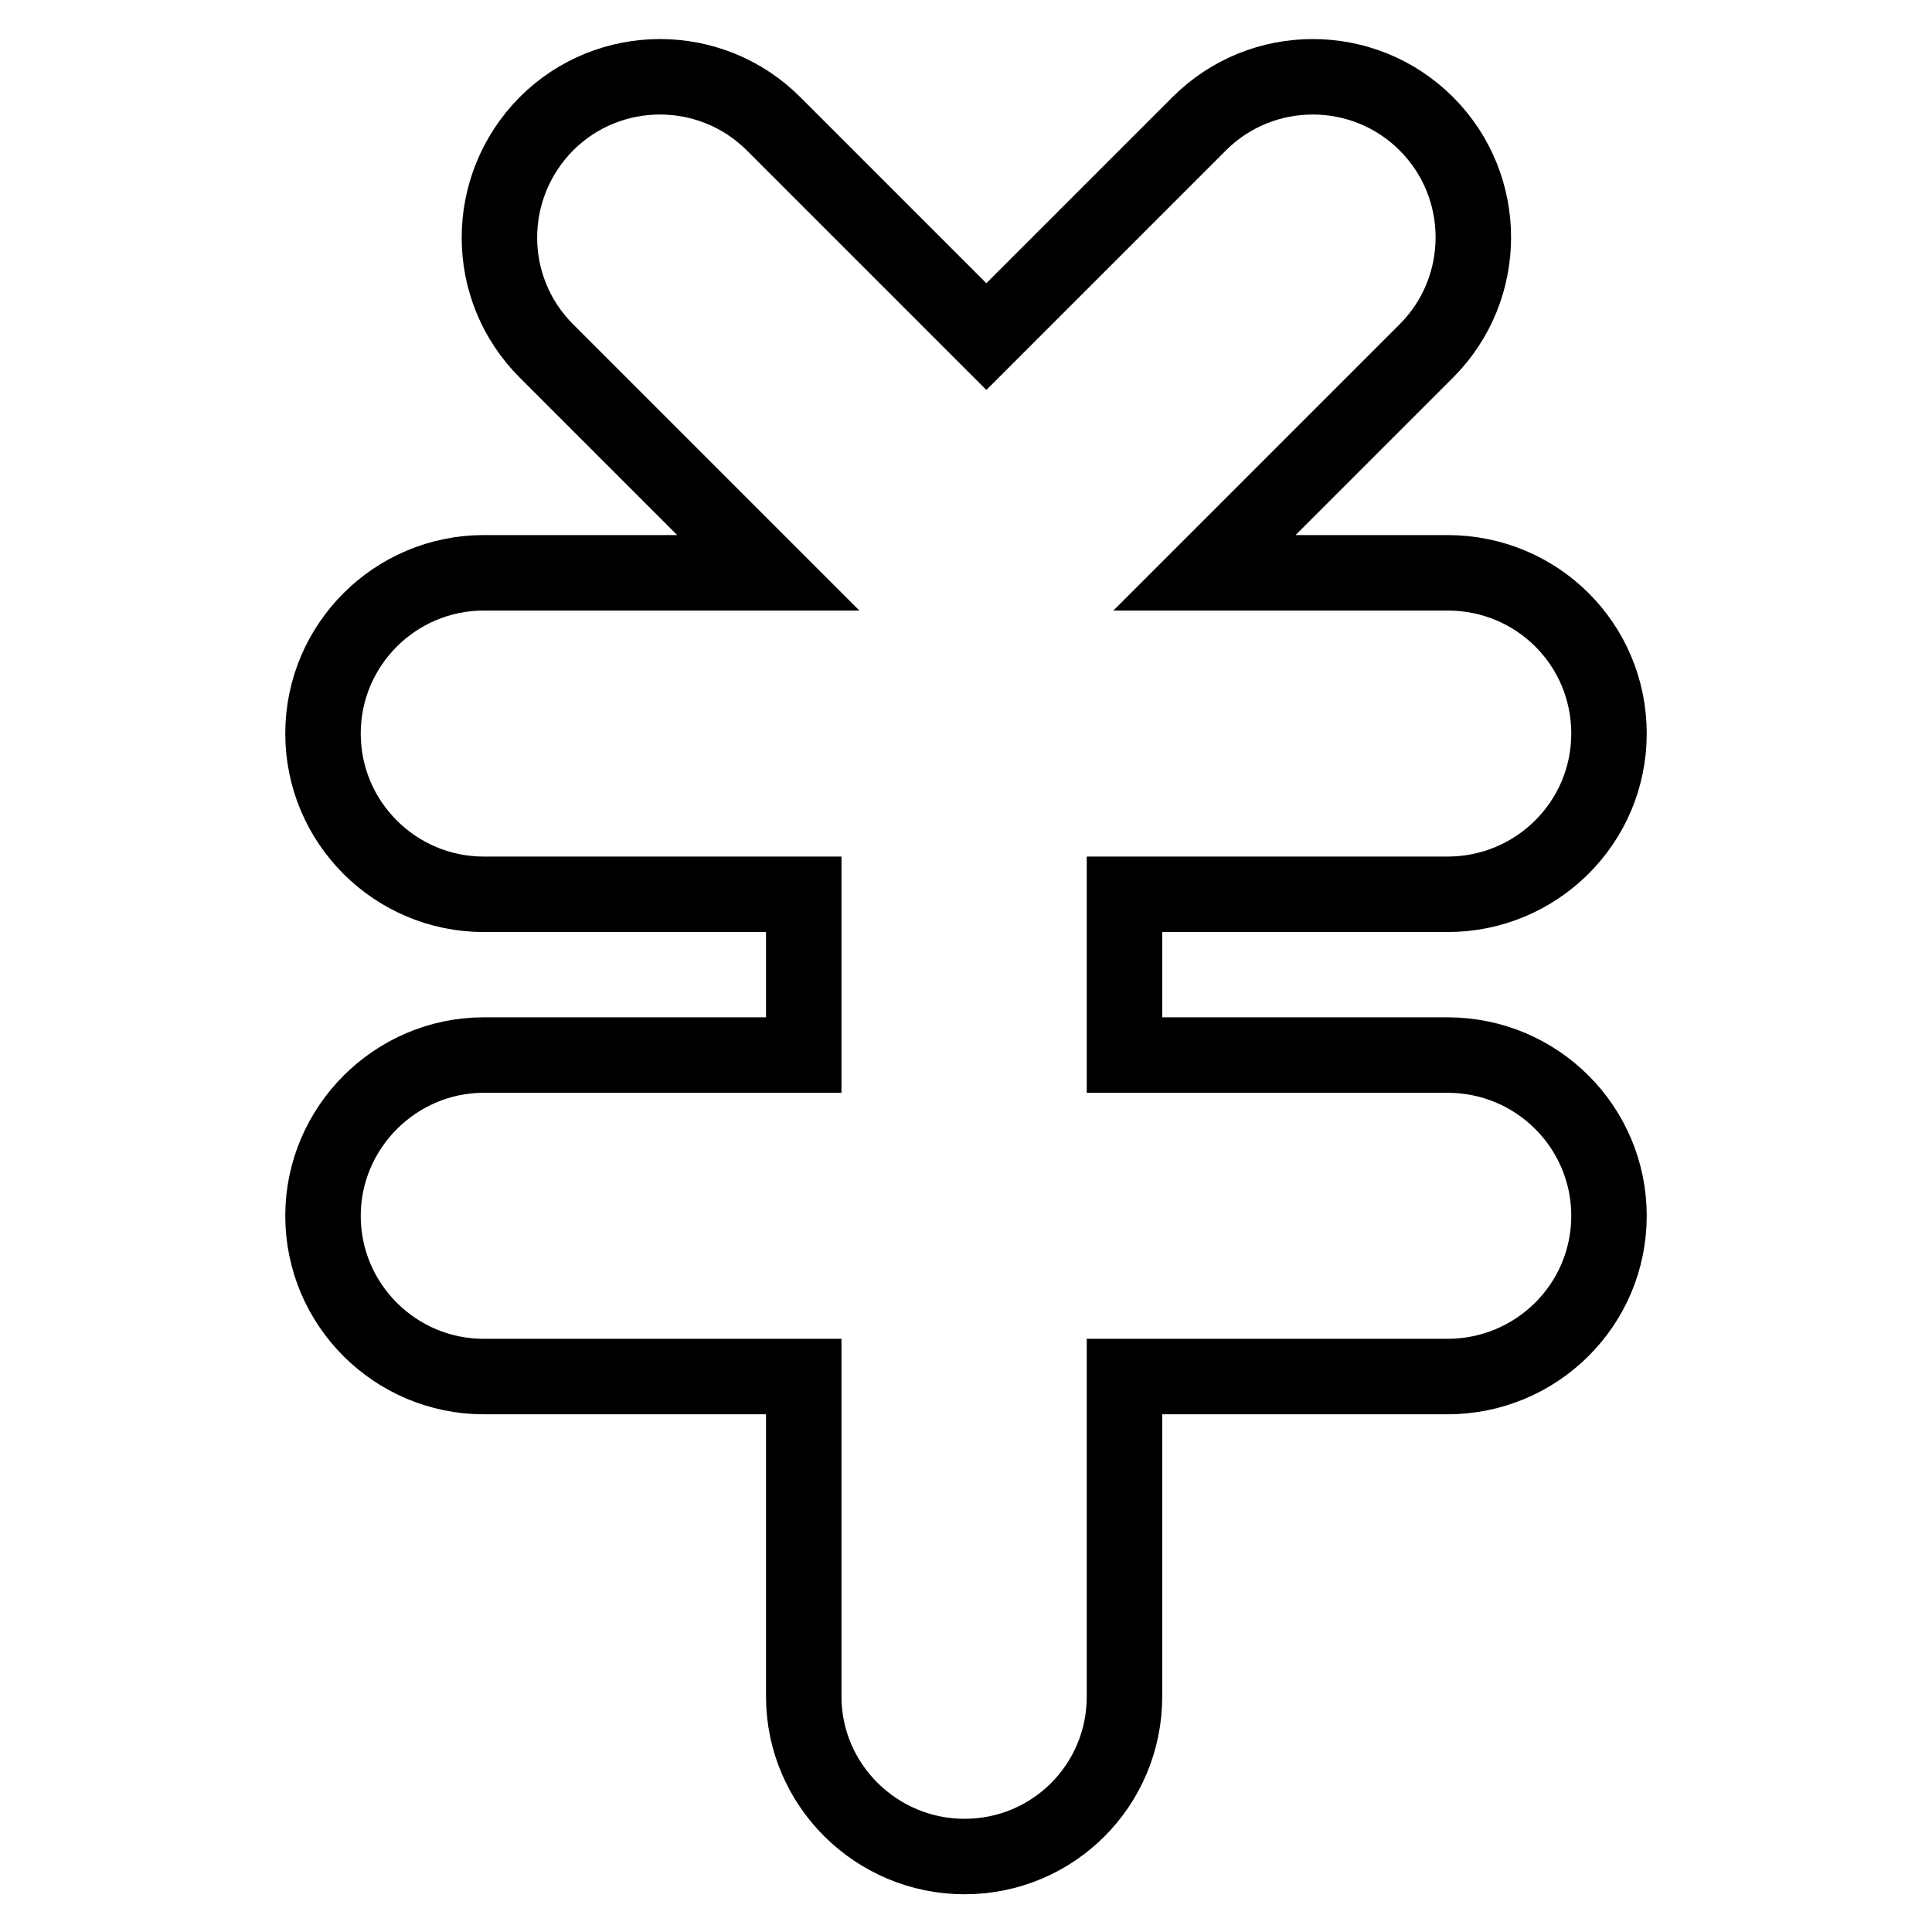 <?xml version="1.0" encoding="utf-8"?>
<!-- Svg Vector Icons : http://www.onlinewebfonts.com/icon -->
<!DOCTYPE svg PUBLIC "-//W3C//DTD SVG 1.1//EN" "http://www.w3.org/Graphics/SVG/1.1/DTD/svg11.dtd">
<svg version="1.1" xmlns="http://www.w3.org/2000/svg" xmlns:xlink="http://www.w3.org/1999/xlink" x="0px" y="0px" viewBox="0 0 256 256" enable-background="new 0 0 256 256" xml:space="preserve">
<g> <path stroke-width="10" fill-opacity="0" stroke="#000000"  d="M127.8,246c11.8,0,21.2-9.5,21.2-21.2v-42.4h42.8c11.8,0,21.4-9.5,21.4-21.3c0-11.7-9.5-21.3-21.4-21.3 h-42.8v-21.3h42.8c11.8,0,21.4-9.5,21.4-21.3c0-11.8-9.5-21.3-21.4-21.3h-32.2l29.4-29.4c8.3-8.3,8.3-21.8,0-30.1 c-8.3-8.3-21.8-8.3-30.1,0l-28.2,28.2l-28.2-28.2c-8.3-8.3-21.8-8.3-30.1,0c-8.3,8.4-8.3,21.8,0,30.1l29.4,29.4H64.1 c-11.7,0-21.3,9.5-21.3,21.3c0,11.8,9.6,21.3,21.3,21.3h42.4v21.3H64.1c-11.7,0-21.3,9.6-21.3,21.3c0,11.8,9.6,21.3,21.3,21.3h42.4 v42.4C106.5,236.5,116.1,246,127.8,246z"/></g>
</svg>
